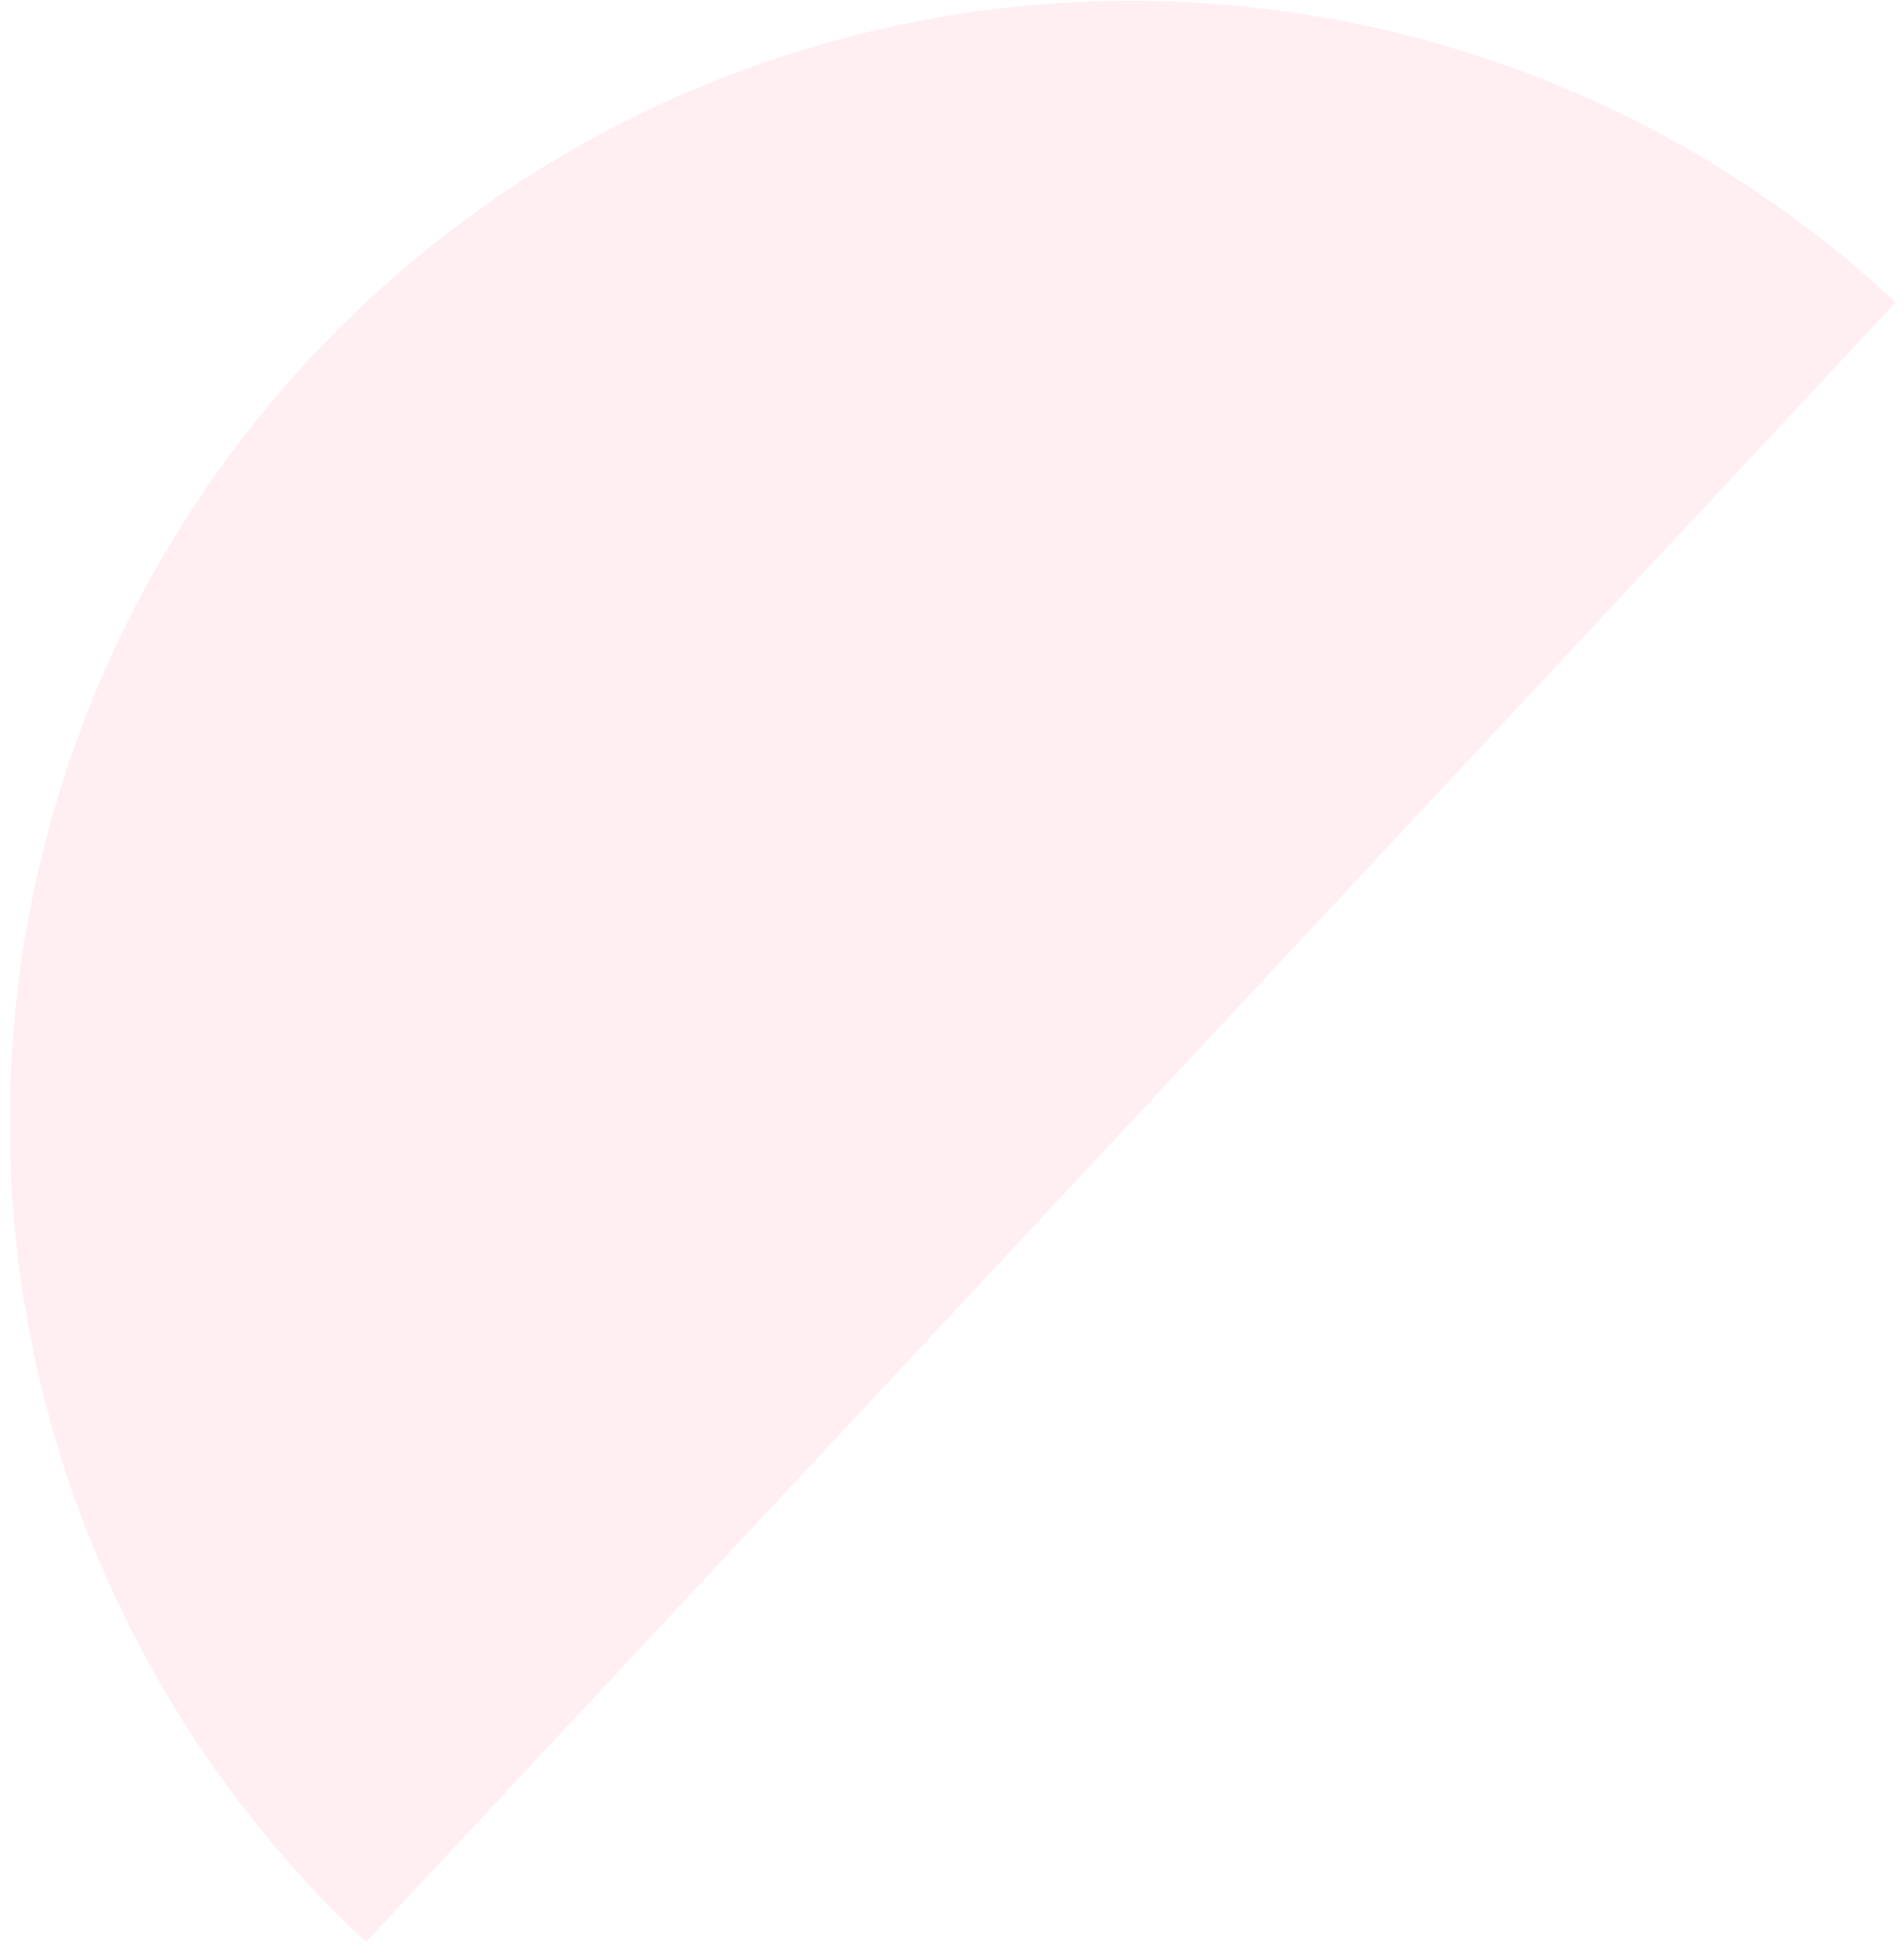 <svg xmlns="http://www.w3.org/2000/svg" width="107" height="110" viewBox="0 0 107 110" fill="none"><path d="M20.564 109.102C8.348 97.703 1.161 81.917 0.584 65.218C0.007 48.52 6.087 32.276 17.486 20.06C28.886 7.844 44.671 0.657 61.37 0.08C78.069 -0.498 94.313 5.582 106.529 16.982L63.546 63.042L20.564 109.102Z" fill="#FF5F81" fill-opacity="0.1"></path></svg>